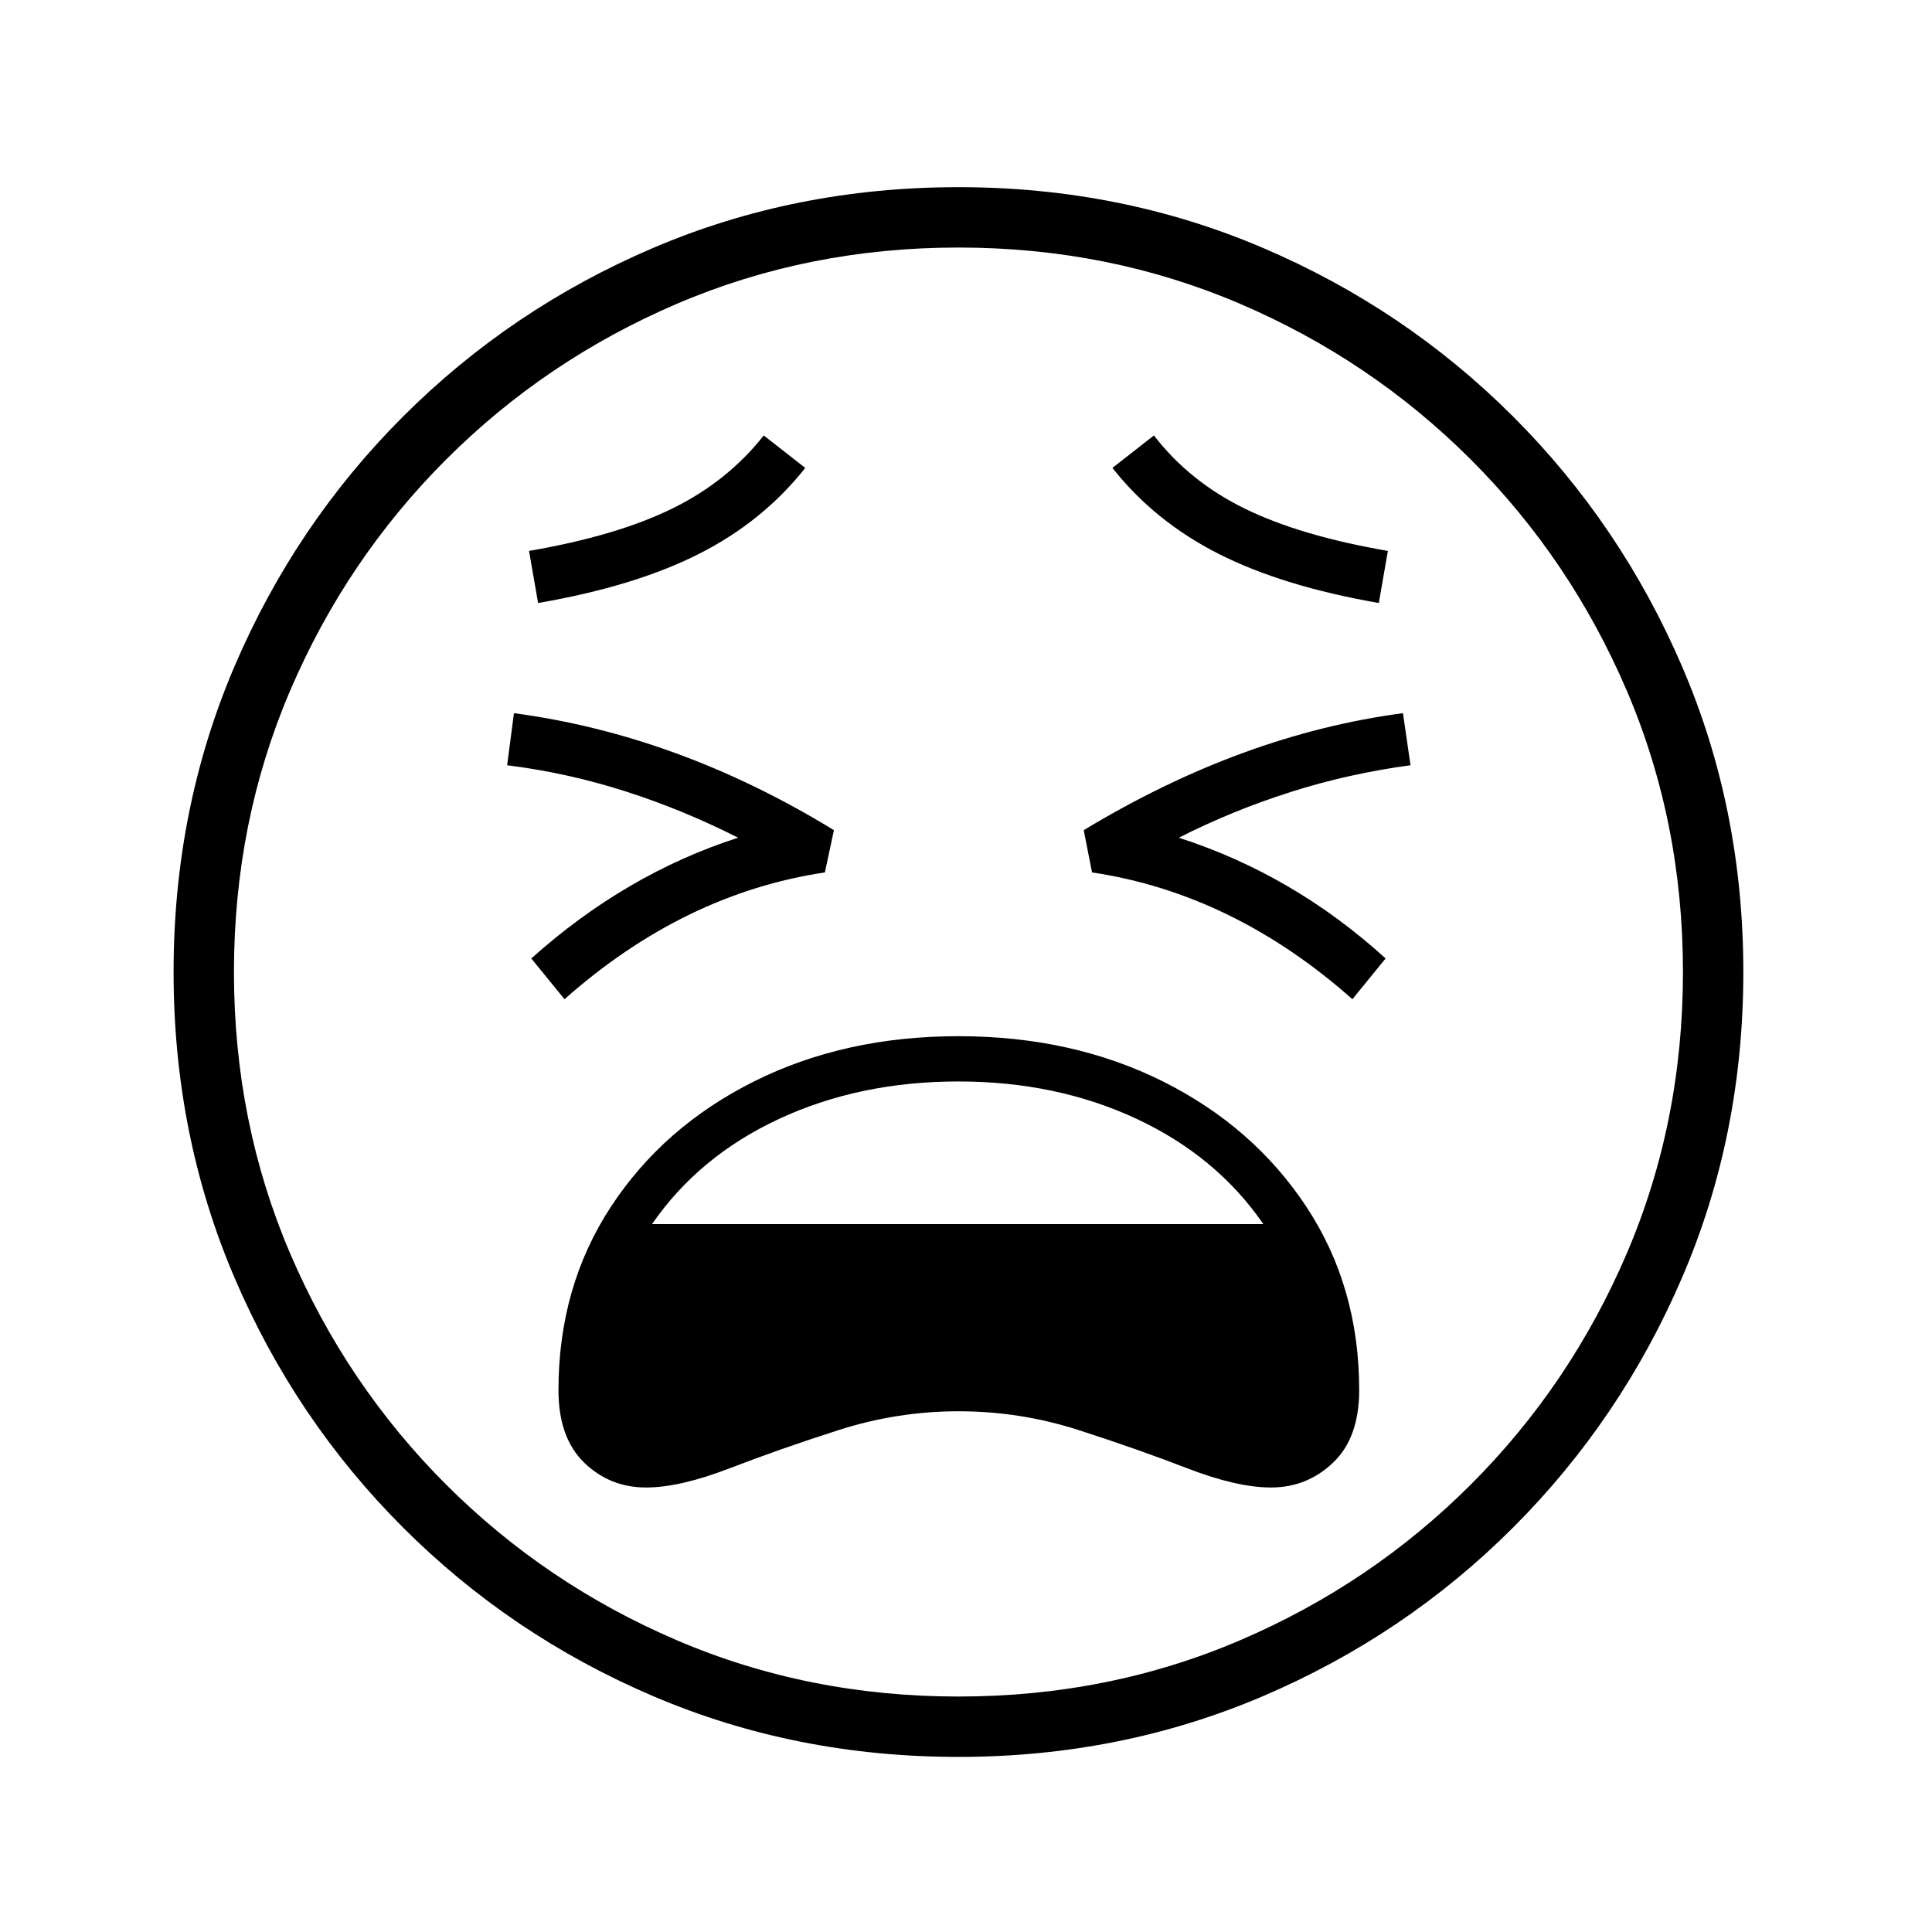 <?xml version="1.0" standalone="no"?>
<!DOCTYPE svg PUBLIC "-//W3C//DTD SVG 1.1//EN" "http://www.w3.org/Graphics/SVG/1.1/DTD/svg11.dtd" >
<svg xmlns="http://www.w3.org/2000/svg" xmlns:xlink="http://www.w3.org/1999/xlink" version="1.1" viewBox="30 -350 2560 2560">
   <path fill="currentColor"
d="M886 1621q-48 0 -82 -33t-34 -96q0 -137 69.5 -243t189.5 -166t271 -60t271 60t190 166t70 243q0 63 -34.5 96t-82.5 33q-45 0 -111 -25.5t-143.5 -50.5t-159.5 -25q-81 0 -159 25t-144 50.5t-111 25.5zM894 1272h810q-62 -90 -168 -139.5t-236 -49.5q-131 0 -237.5 49.5
t-168.5 139.5zM778 974l-44 -54q125 -112 274 -160q-73 -37 -149.5 -61.5t-156.5 -34.5l9 -69q218 29 424 155l-12 56q-187 28 -345 168zM743 449l-12 -69q116 -20 189.5 -56t121.5 -97l55 43q-56 71 -141 114t-213 65zM1822 974q-158 -140 -345 -168l-11 -56
q106 -64 211.5 -102.5t211.5 -52.5l10 69q-82 11 -159 35.5t-148 60.5q152 49 274 160zM1857 449q-127 -22 -212 -65t-141 -114l55 -43q47 61 120.5 97t189.5 56zM1300 1978q-216 0 -404.5 -80.5t-331.5 -223.5t-223.5 -331.5t-80.5 -404.5t80.5 -404.5t223.5 -331.5
t331.5 -223.5t404.5 -80.5q215 0 403.5 80.5t331.5 223.5t224 331.5t81 404.5t-81 404.5t-224 331.5t-331.5 223.5t-403.5 80.5zM1300 1898q199 0 373 -74.5t306 -206.5t206.5 -306t74.5 -373t-74.5 -373t-206.5 -306t-306 -206.5t-373 -74.5t-373 74.5t-306 206.5
t-206.5 306t-74.5 373t74.5 373t206.5 306t306 206.5t373 74.5z" />
</svg>
